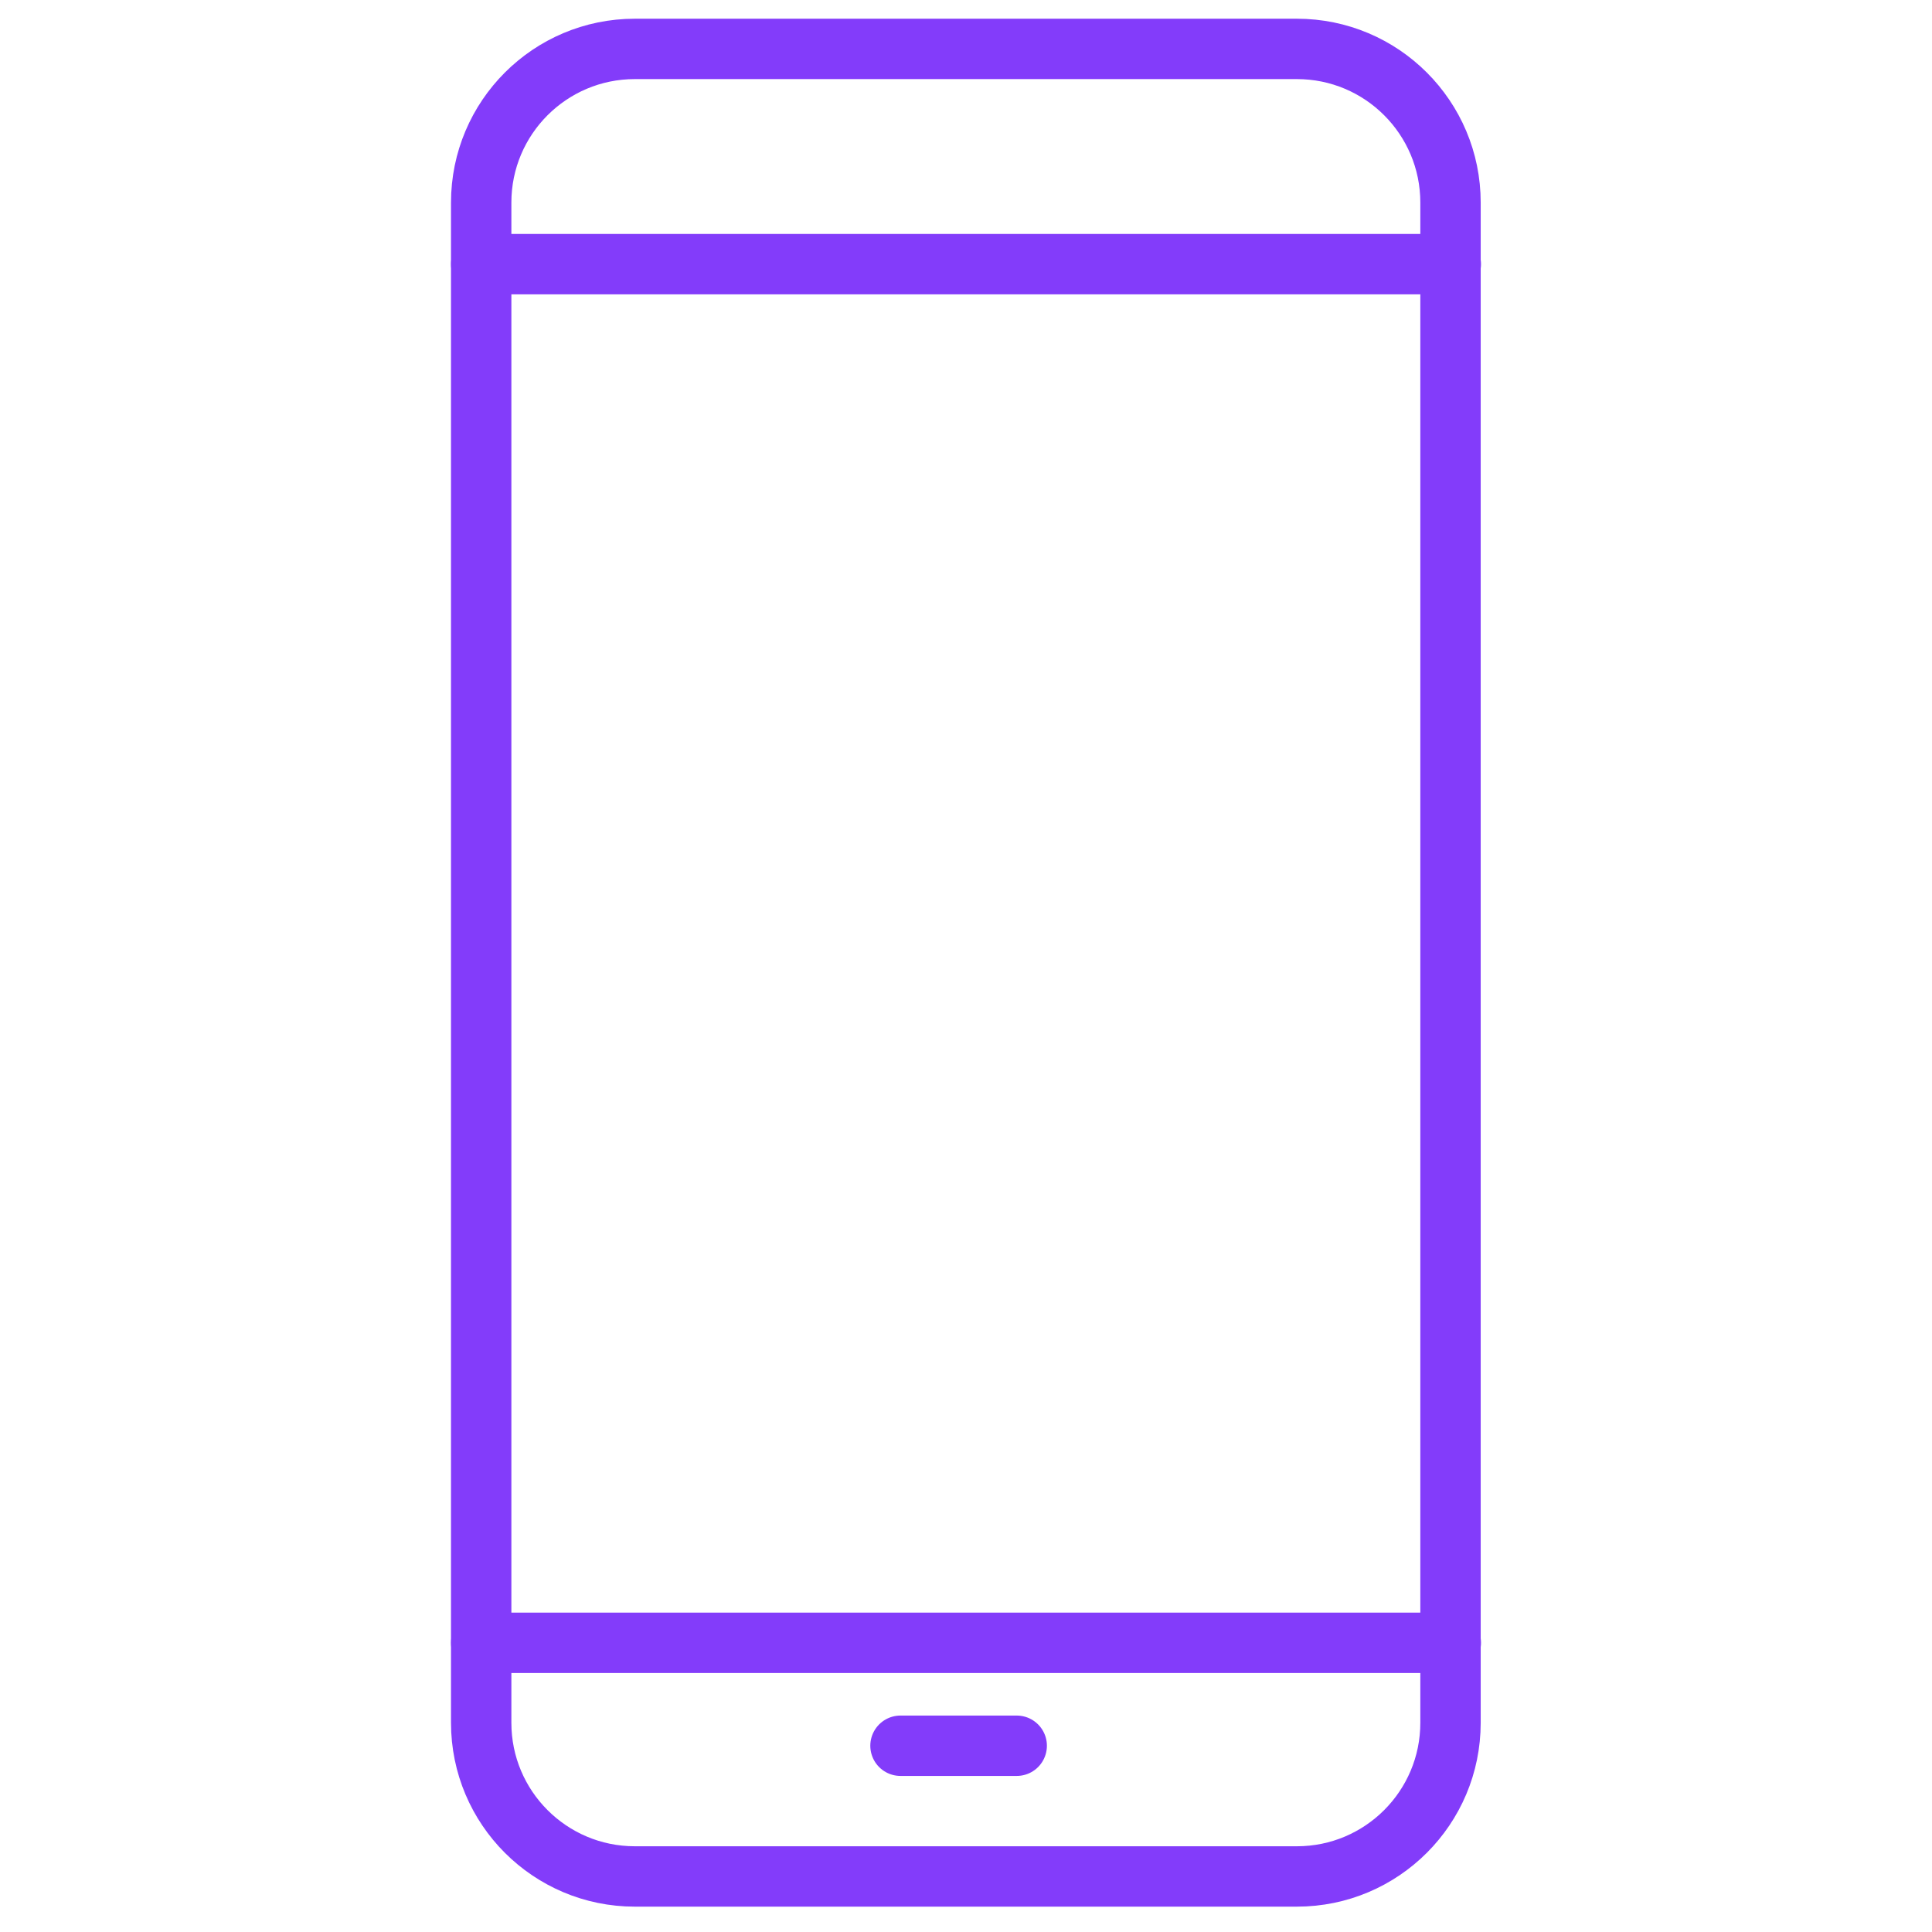 <svg width="64" height="64" viewBox="0 0 64 64" fill="none" xmlns="http://www.w3.org/2000/svg">
<path d="M42.96 1.62H21.03C18.219 1.62 15.94 3.899 15.94 6.71V57.07C15.94 59.881 18.219 62.16 21.03 62.16H42.96C45.771 62.16 48.05 59.881 48.05 57.07V6.71C48.05 3.899 45.771 1.62 42.96 1.62Z" stroke="#833CFA" stroke-width="2" stroke-linecap="round" stroke-linejoin="round"/>
<path d="M15.94 8.75H48.06" stroke="#833CFA" stroke-width="2" stroke-linecap="round" stroke-linejoin="round"/>
<path d="M15.94 54.42H48.06" stroke="#833CFA" stroke-width="2" stroke-linecap="round" stroke-linejoin="round"/>
<path d="M29.83 57.83H33.68" stroke="#833CFA" stroke-width="2" stroke-linecap="round" stroke-linejoin="round"/>
</svg>
